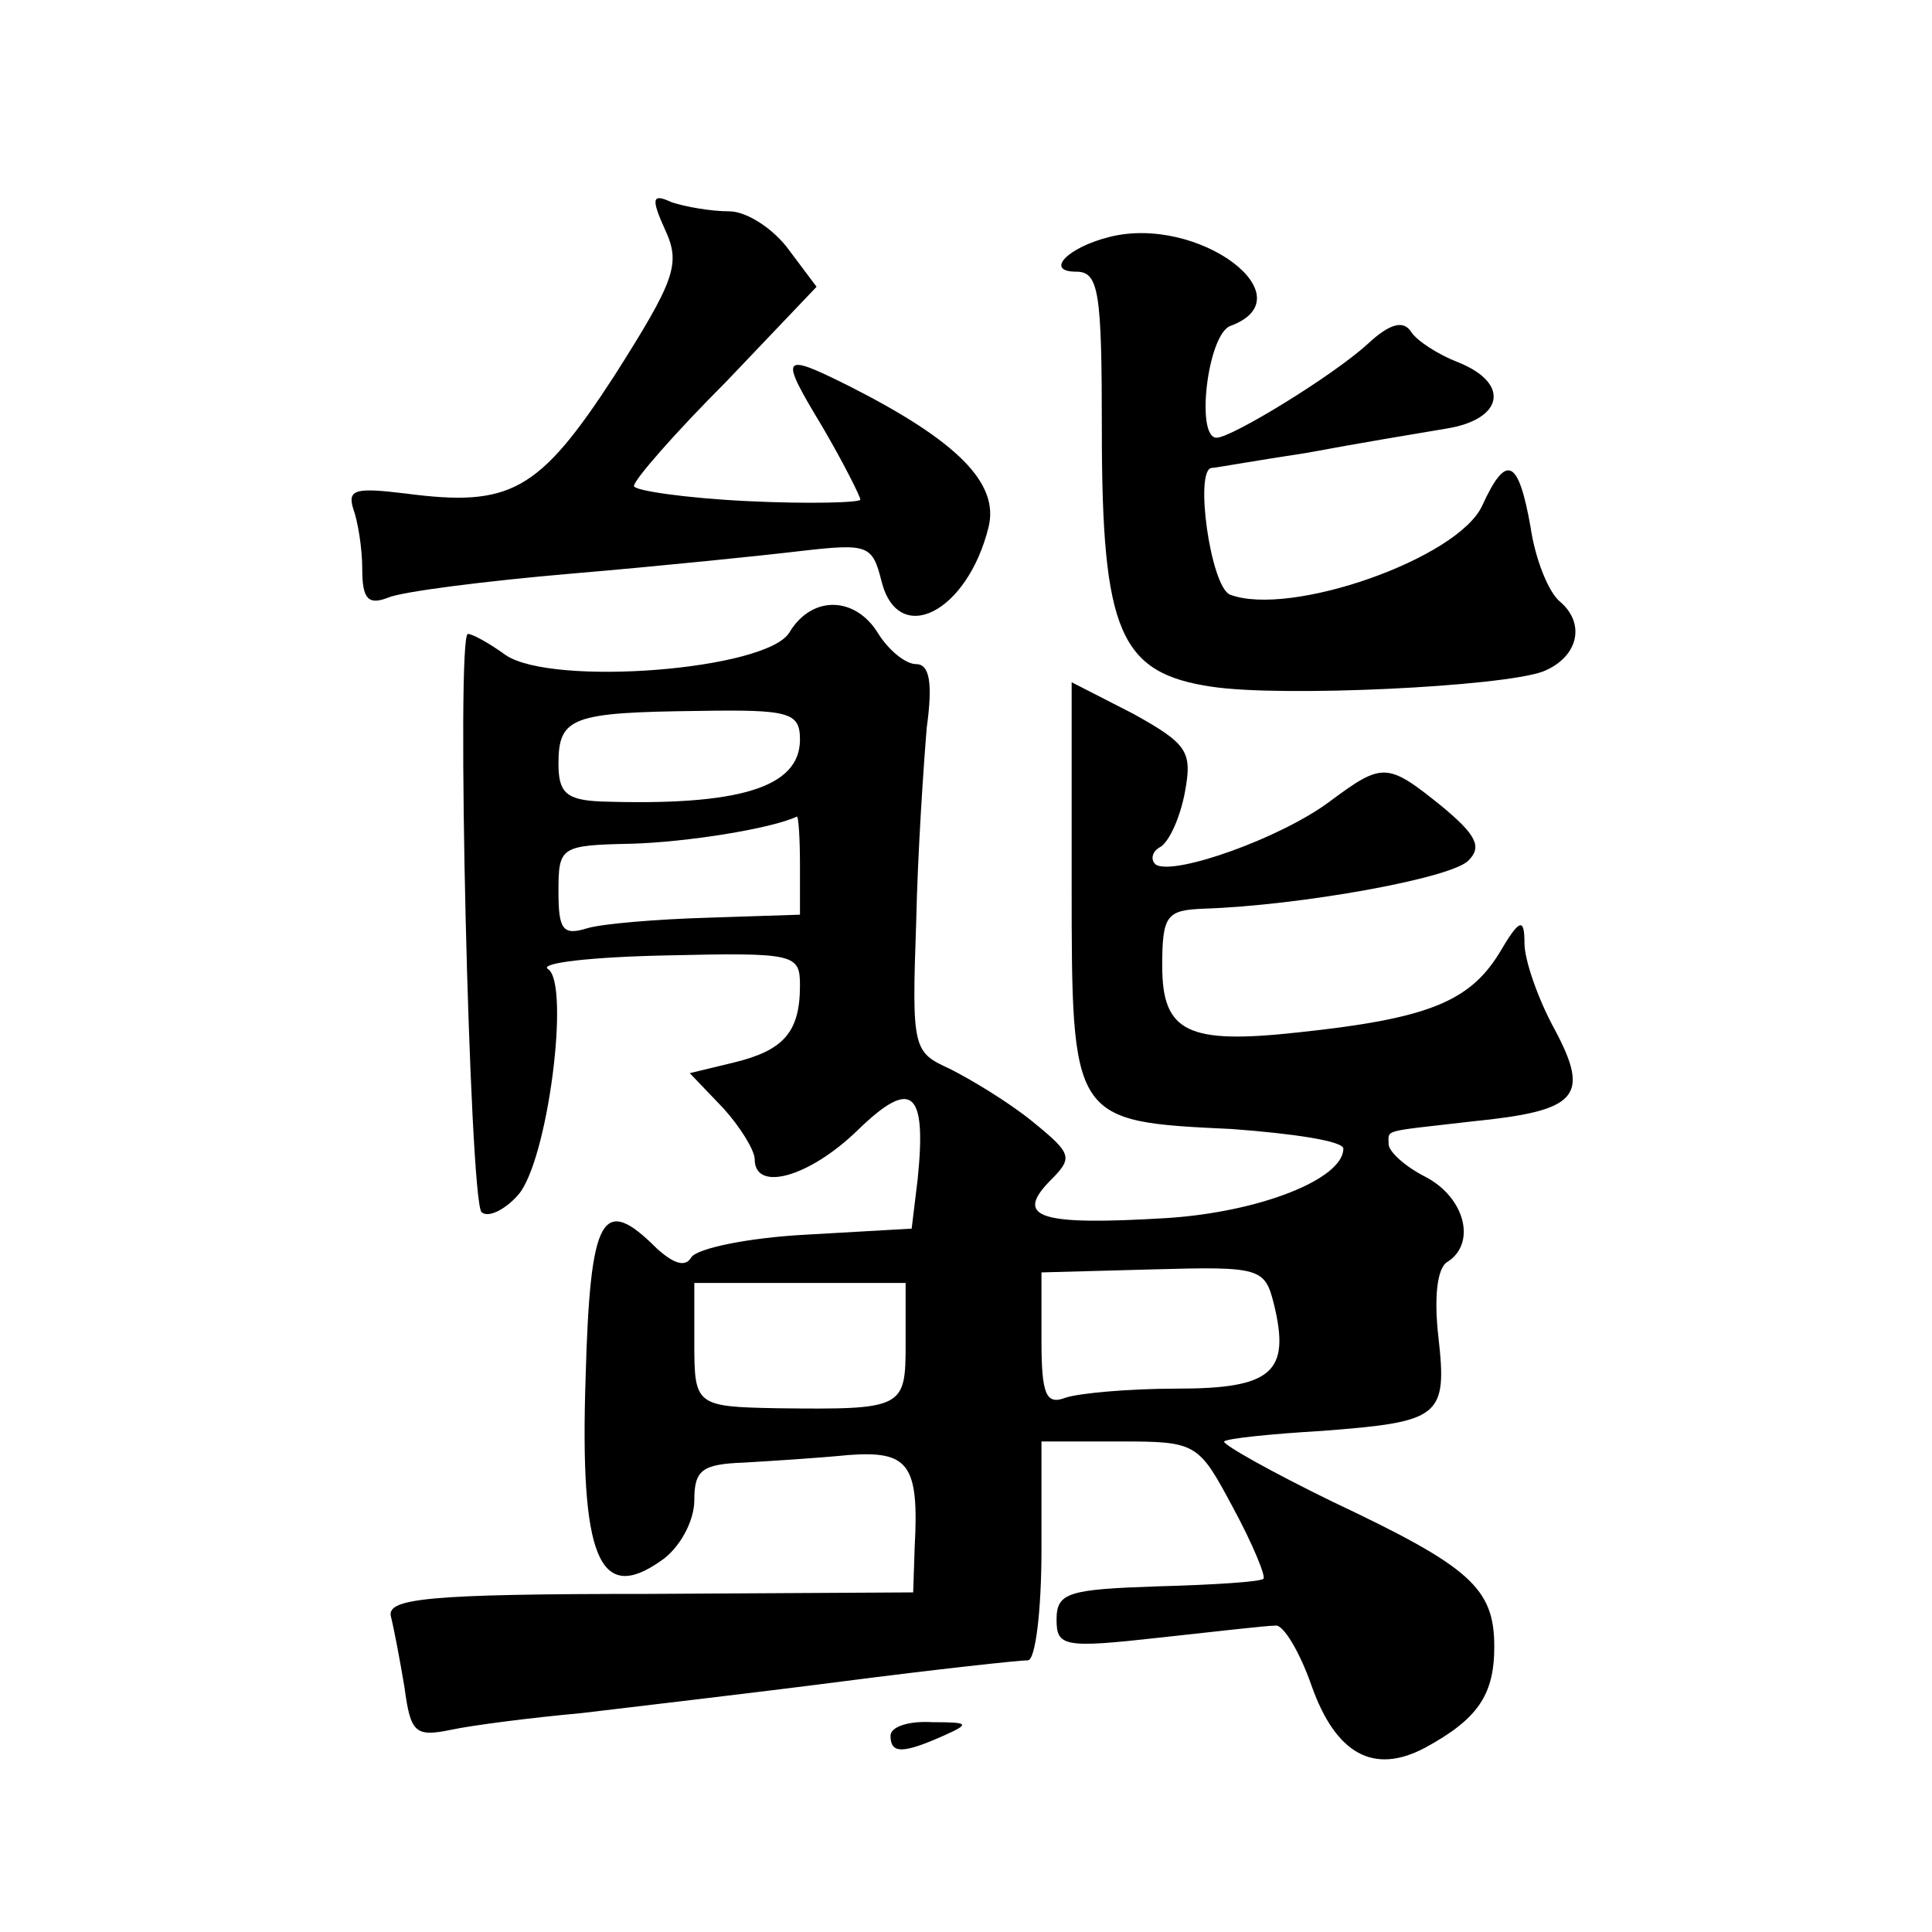 <?xml version="1.0" standalone="no"?>
<!DOCTYPE svg PUBLIC "-//W3C//DTD SVG 20010904//EN"
 "http://www.w3.org/TR/2001/REC-SVG-20010904/DTD/svg10.dtd">
<svg version="1.0" xmlns="http://www.w3.org/2000/svg"
 width="128pt" height="128pt" viewBox="0 0 128 128"
 preserveAspectRatio="xMidYMid meet">
<g transform="translate(0,128) scale(0.1,-0.1)"
fill="#0" stroke="none">
<path d="M441 1127 c10 -22 6 -33 -34 -96 -50 -77 -69 -87 -138 -78 -33 4 -39 3
-35 -10 3 -8 6 -26 6 -40 0 -20 4 -24 17 -19 9 4 64 11 122 16 59 5 127 12 152
15 44 5 47 4 53 -20 11 -44 57 -21 71 36 7 29 -21 57 -92 93 -46 23 -47 21 -18
-27 14 -24 25 -46 25 -48 0 -2 -34 -3 -75 -1 -41 2 -75 7 -75 10 0 4 27 35 61 69
l60 63 -18 24 c-10 14 -28 26 -40 26 -12 0 -29 3 -38 6 -13 6 -14 3 -4 -19z M735
1123 c-28 -7 -43 -23 -22 -23 15 0 17 -13 17 -105 0 -134 12 -161 73 -170 47 -7
191 0 219 10 23 9 29 31 12 46 -8 6 -17 29 -20 50 -8 45 -16 49 -32 14 -16 -35
-127 -74 -167 -59 -13 5 -24 84 -12 84 2 0 30 5 63 10 32 6 74 13 92 16 38 6 43
30 8 44 -13 5 -27 14 -31 20 -5 8 -14 6 -29 -8 -23 -21 -90 -62 -100 -62 -14 0
-6 68 9 74 52 19 -21 74 -80 59z M523 861 c-15 -25 -157 -36 -188 -15 -11 8 -22
14 -25 14 -8 0 1 -374 9 -383 4 -4 15 1 24 11 20 22 35 141 20 150 -6 4 29 8 78
9 86 2 89 1 89 -20 0 -31 -11 -43 -44 -51 l-29 -7 22 -23 c11 -12 21 -28 21 -34
0 -22 36 -12 68 19 36 35 46 27 40 -32 l-4 -33 -70 -4 c-38 -2 -72 -9 -76 -15 -4
-7 -12 -4 -23 6 -36 36 -44 22 -47 -85 -4 -120 9 -151 50 -122 12 8 22 26 22 40
0 20 5 24 33 25 17 1 49 3 69 5 40 3 47 -6 44 -61 l-1 -30 -175 -1 c-147 0 -174
-3 -171 -15 2 -8 6 -29 9 -47 4 -30 7 -33 31 -28 14 3 53 8 86 11 33 4 111 13 173
21 62 8 117 14 123 14 5 0 9 33 9 73 l0 72 52 0 c51 0 52 -1 75 -44 13 -24 22 -46
20 -47 -2 -2 -33 -4 -70 -5 -59 -2 -67 -4 -67 -22 0 -18 5 -19 68 -12 37 4 71 8
77 8 5 1 16 -17 24 -40 16 -45 41 -59 75 -41 35 19 46 35 46 67 0 39 -16 53 -107
96 -41 20 -73 38 -72 40 2 2 31 5 65 7 78 6 83 9 77 62 -3 26 -1 46 6 50 19 12
12 42 -14 56 -14 7 -25 17 -25 22 0 10 -5 8 55 15 70 7 79 16 55 61 -11 20 -20
46 -20 57 0 17 -3 17 -17 -7 -20 -32 -48 -43 -133 -52 -73 -8 -90 0 -90 44 0 34
3 37 28 38 62 2 164 20 175 32 9 9 5 17 -18 36 -36 29 -39 29 -74 3 -32 -24 -102
-49 -115 -42 -4 3 -3 9 3 12 6 4 13 20 16 36 5 27 2 32 -34 52 l-41 21 0 -133 c0
-158 0 -158 106 -163 41 -3 74 -8 74 -13 0 -20 -55 -42 -117 -46 -83 -5 -101 0
-78 24 16 16 16 18 -11 40 -16 13 -41 28 -55 35 -24 11 -25 13 -22 97 1 47 5 105
7 129 4 29 2 42 -7 42 -7 0 -18 9 -25 20 -15 25 -44 26 -59 1z m7 -71 c0 -32 -41
-44 -132 -41 -23 1 -28 6 -28 25 0 31 9 34 93 35 60 1 67 -1 67 -19z m0 -83 l0
-33 -61 -2 c-34 -1 -70 -4 -80 -7 -16 -5 -19 -1 -19 24 0 30 1 31 48 32 37 1 93
10 110 18 1 0 2 -14 2 -32z m314 -291 c11 -45 -1 -56 -64 -56 -32 0 -65 -3 -74
-6 -13 -5 -16 2 -16 38 l0 45 74 2 c71 2 74 1 80 -23z m-244 -26 c0 -43 -1 -44
-85 -43 -54 1 -55 2 -55 43 l0 40 70 0 70 0 0 -40z M590 130 c0 -12 8 -12 35 0
18 8 17 9 -7 9 -16 1 -28 -3 -28 -9z"/>
</g>
</svg>
